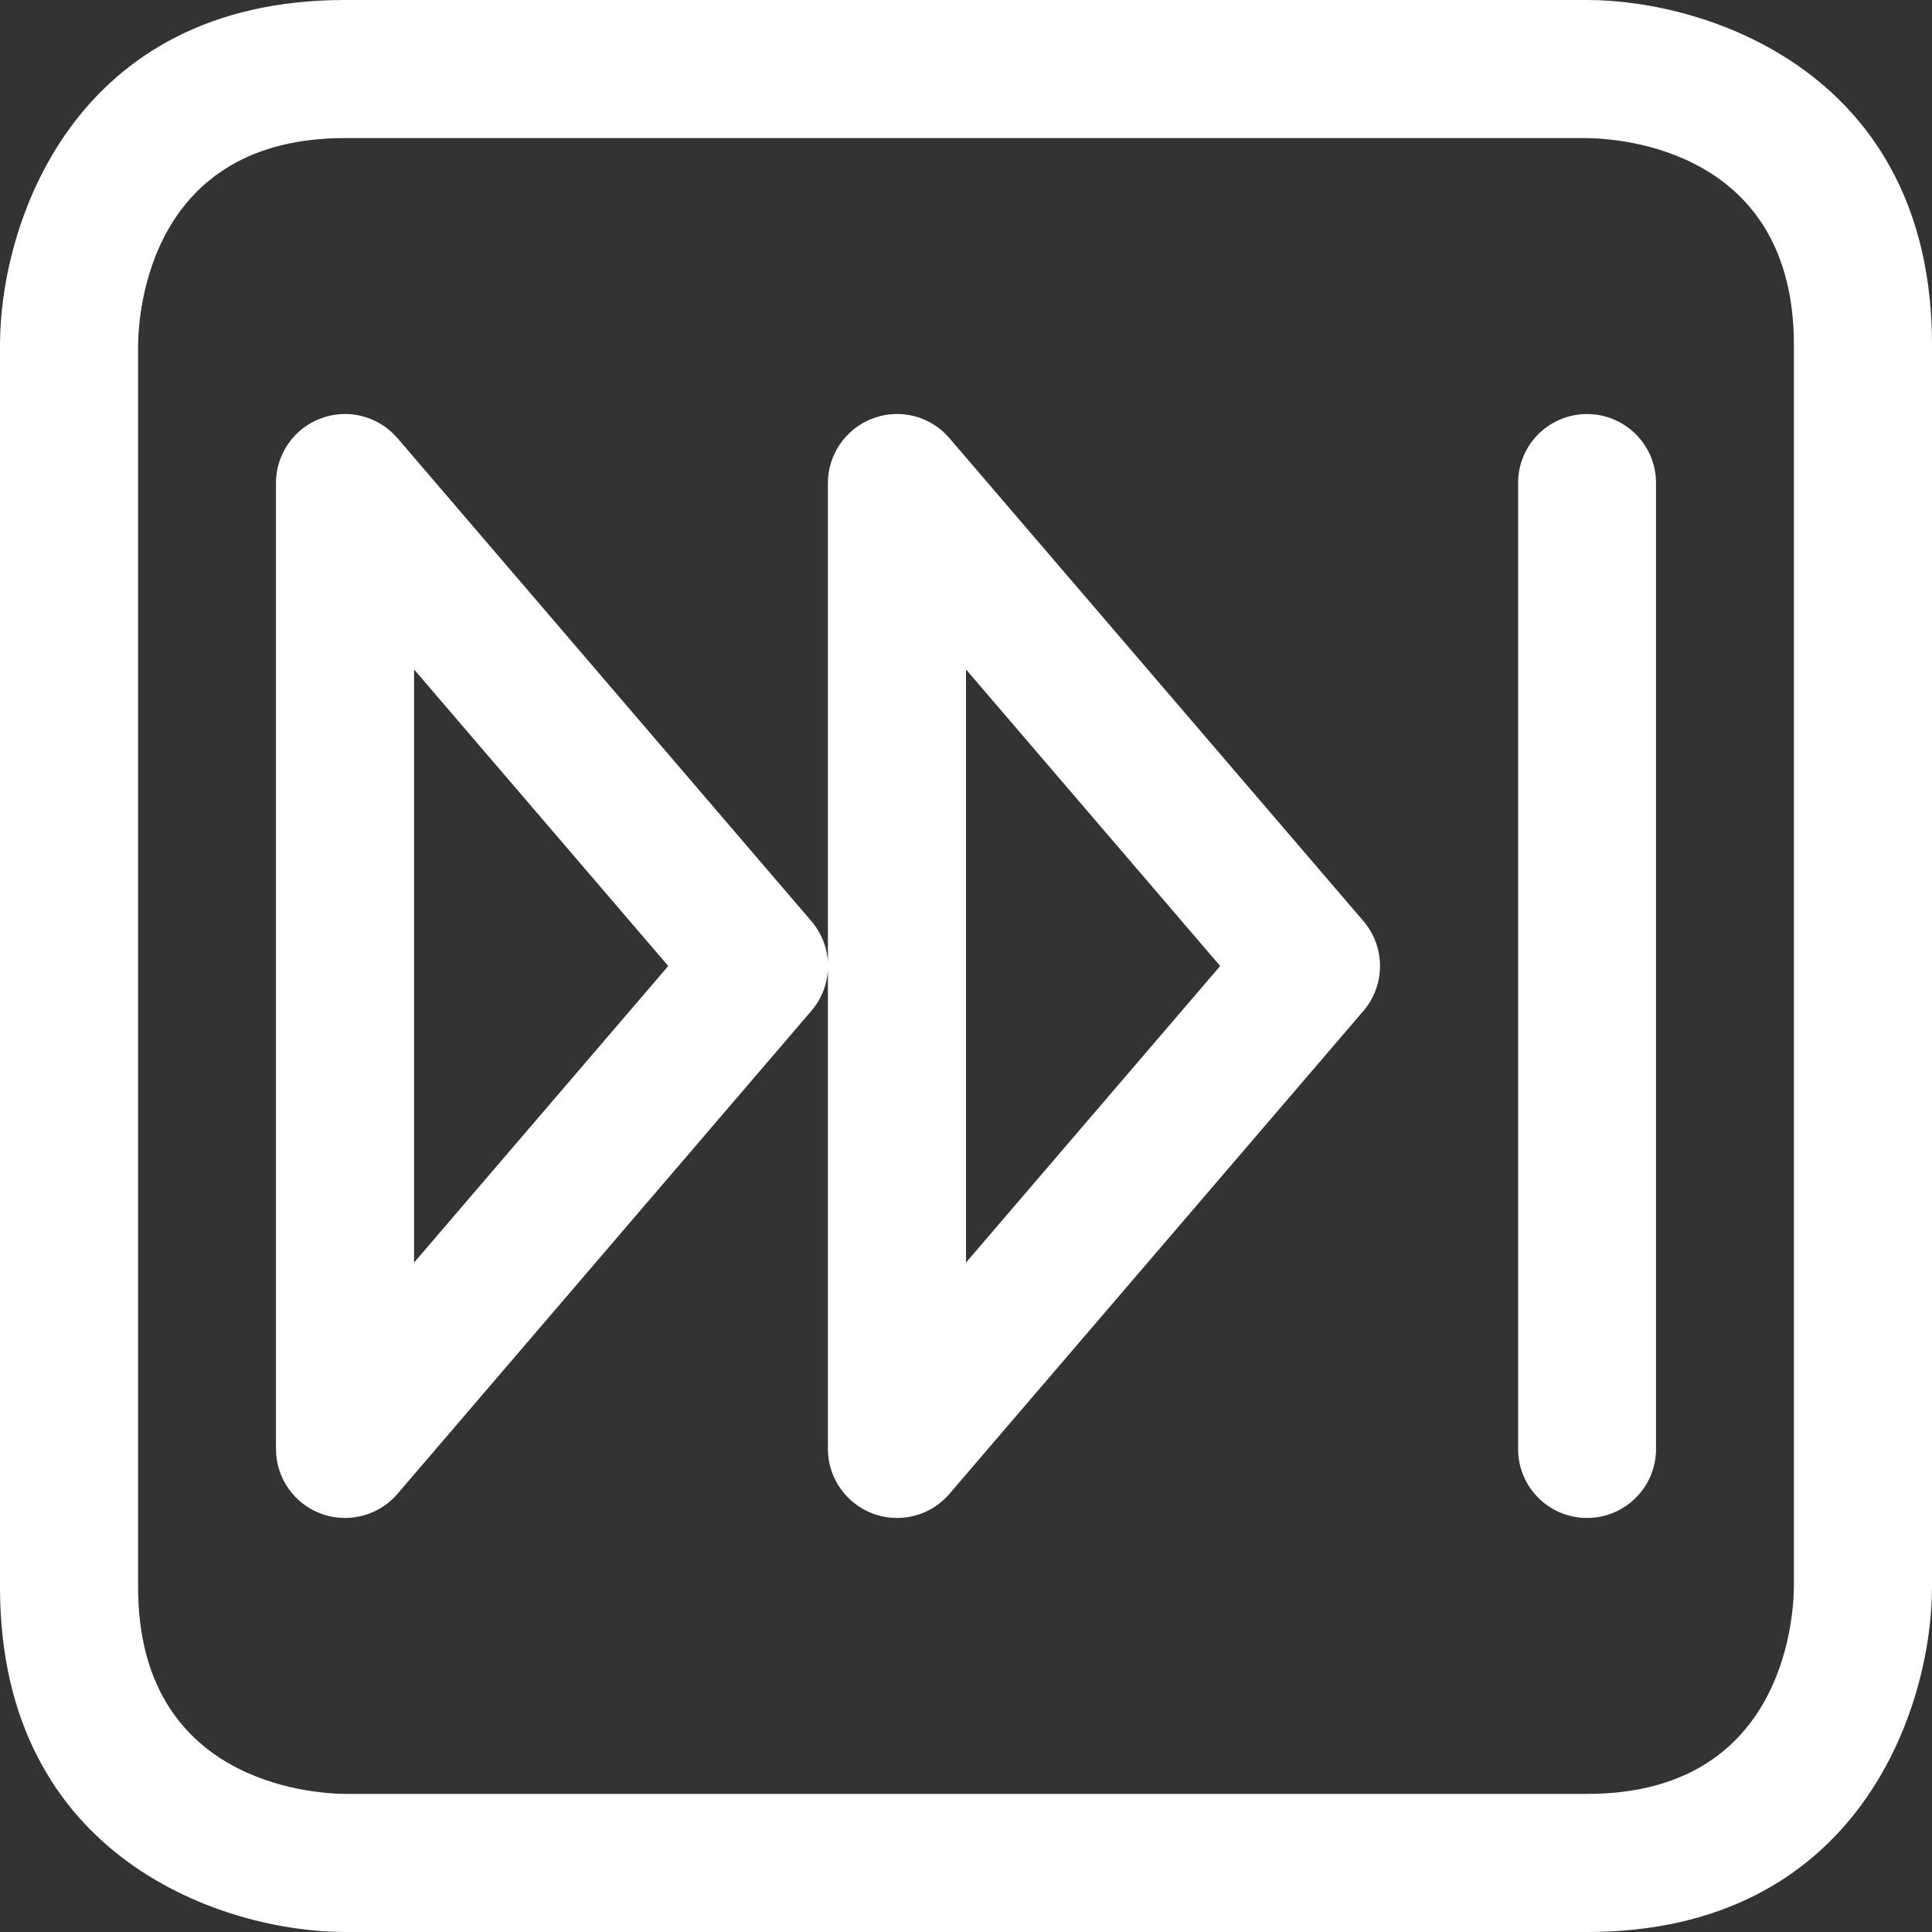<?xml version="1.0" encoding="UTF-8" standalone="no"?><svg xmlns="http://www.w3.org/2000/svg" xmlns:xlink="http://www.w3.org/1999/xlink" fill="#000000" height="44" preserveAspectRatio="xMidYMid meet" version="1" viewBox="0.0 0.0 44.0 44.0" width="44" zoomAndPan="magnify"><rect x="0.0" y="0.0" width="44.0" height="44.0" fill="#333333" stroke="none"/><g id="change1_1"><path d="M 37.715 33 L 37.715 11 C 37.715 10.133 37.012 9.43 36.145 9.43 C 35.273 9.43 34.574 10.133 34.574 11 L 34.574 33 C 34.574 33.867 35.273 34.57 36.145 34.57 C 37.012 34.57 37.715 33.867 37.715 33 Z M 22 15.246 L 22 28.754 L 27.789 22 Z M 20.43 34.57 C 20.246 34.57 20.062 34.539 19.883 34.473 C 19.27 34.246 18.855 33.656 18.855 33 L 18.855 11 C 18.855 10.344 19.27 9.754 19.883 9.527 C 20.5 9.297 21.195 9.477 21.621 9.977 L 31.051 20.977 C 31.555 21.566 31.555 22.434 31.051 23.023 L 21.621 34.023 C 21.316 34.379 20.879 34.57 20.43 34.57 Z M 9.43 15.246 L 9.43 28.754 L 15.219 22 Z M 7.855 34.57 C 7.676 34.57 7.488 34.539 7.312 34.473 C 6.695 34.246 6.285 33.656 6.285 33 L 6.285 11 C 6.285 10.344 6.695 9.754 7.312 9.527 C 7.926 9.297 8.621 9.477 9.051 9.977 L 18.477 20.977 C 18.984 21.566 18.984 22.434 18.477 23.023 L 9.051 34.023 C 8.746 34.379 8.305 34.57 7.855 34.57 Z M 36.133 3.145 L 7.855 3.145 C 3.422 3.145 3.152 7.078 3.145 7.863 L 3.145 36.145 C 3.145 40.578 7.078 40.848 7.863 40.855 L 36.145 40.855 C 40.578 40.855 40.848 36.922 40.855 36.133 L 40.855 7.855 C 40.855 3.422 36.922 3.152 36.133 3.145 Z M 36.145 44 L 7.855 44 C 5.141 44 0 42.355 0 36.145 L 0 7.855 C 0 5.141 1.641 0 7.855 0 L 36.145 0 C 38.859 0 44 1.641 44 7.855 L 44 36.145 C 44 38.859 42.355 44 36.145 44" fill="#fffffe"/></g></svg>